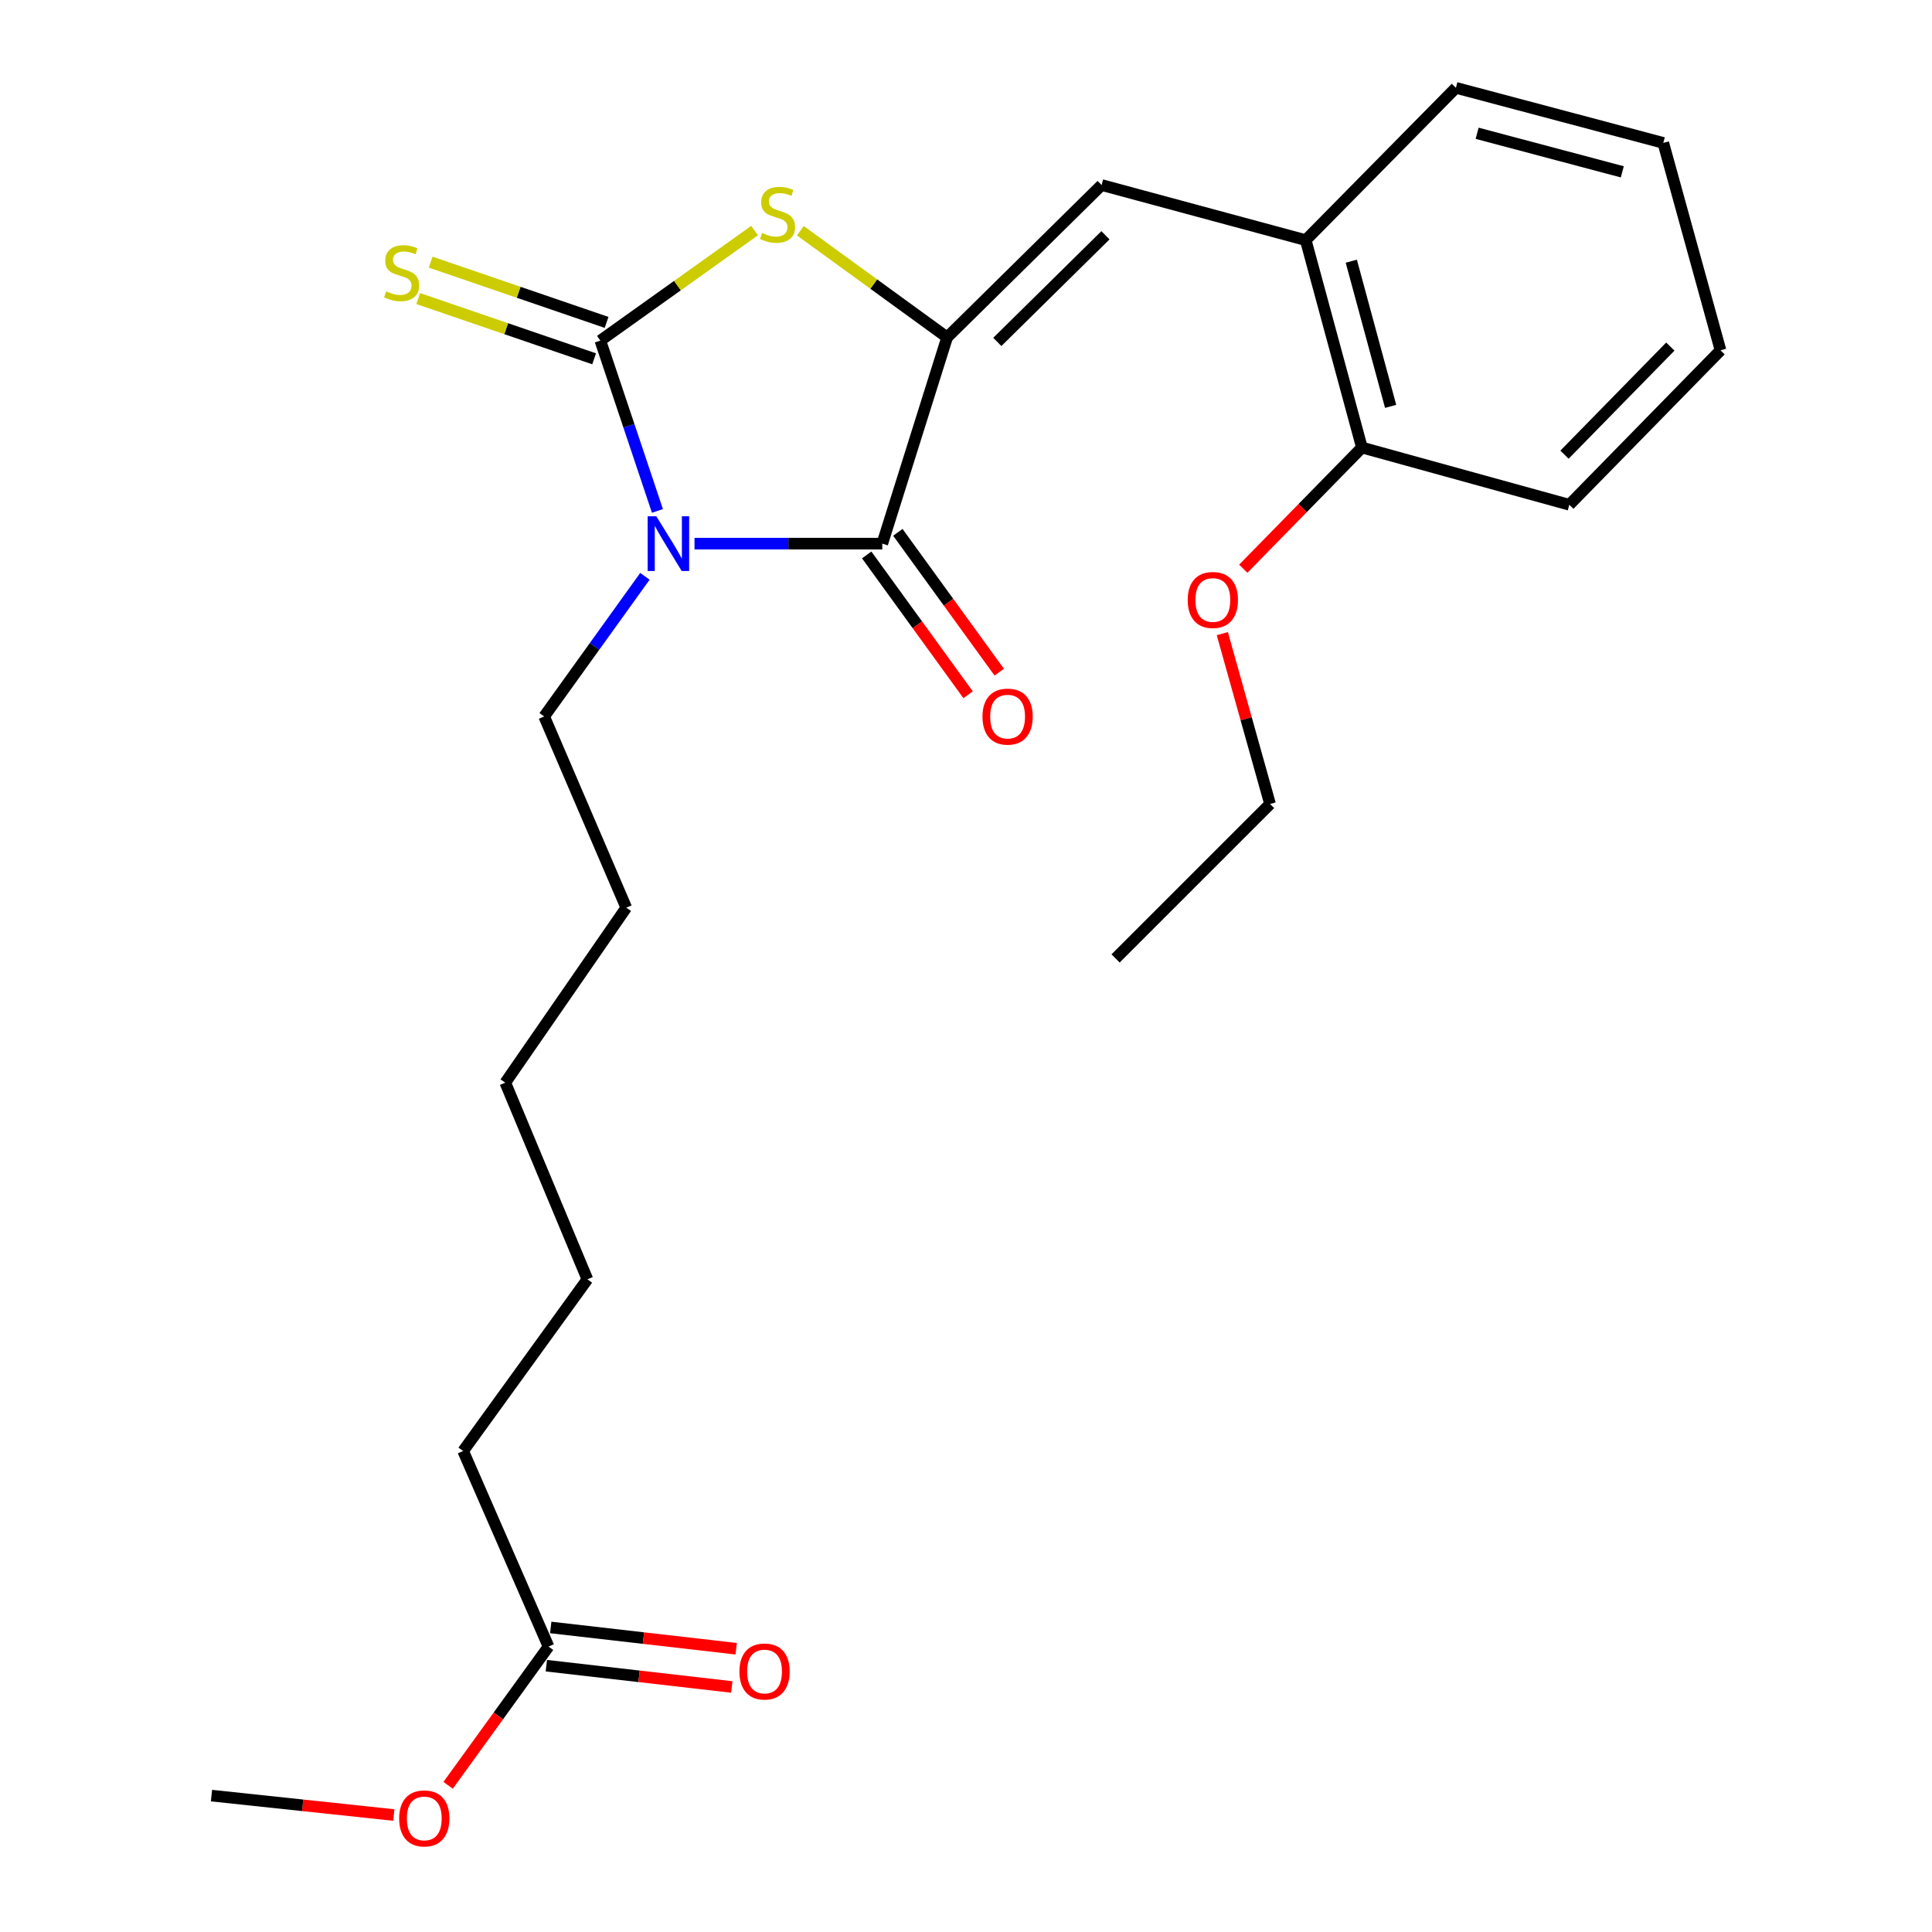 <?xml version='1.0' encoding='iso-8859-1'?>
<svg version='1.1' baseProfile='full'
              xmlns='http://www.w3.org/2000/svg'
                      xmlns:rdkit='http://www.rdkit.org/xml'
                      xmlns:xlink='http://www.w3.org/1999/xlink'
                  xml:space='preserve'
width='1000px' height='1000px' viewBox='0 0 1000 1000'>
<!-- END OF HEADER -->
<rect style='opacity:1.0;fill:#FFFFFF;stroke:none' width='1000' height='1000' x='0' y='0'> </rect>
<path class='bond-0' d='M 340.292,264.454 L 325.518,220.375' style='fill:none;fill-rule:evenodd;stroke:#0000FF;stroke-width:6px;stroke-linecap:butt;stroke-linejoin:miter;stroke-opacity:1' />
<path class='bond-0' d='M 325.518,220.375 L 310.744,176.295' style='fill:none;fill-rule:evenodd;stroke:#000000;stroke-width:6px;stroke-linecap:butt;stroke-linejoin:miter;stroke-opacity:1' />
<path class='bond-2' d='M 359.474,281.385 L 408.07,281.385' style='fill:none;fill-rule:evenodd;stroke:#0000FF;stroke-width:6px;stroke-linecap:butt;stroke-linejoin:miter;stroke-opacity:1' />
<path class='bond-2' d='M 408.07,281.385 L 456.667,281.385' style='fill:none;fill-rule:evenodd;stroke:#000000;stroke-width:6px;stroke-linecap:butt;stroke-linejoin:miter;stroke-opacity:1' />
<path class='bond-11' d='M 333.808,298.299 L 307.736,334.57' style='fill:none;fill-rule:evenodd;stroke:#0000FF;stroke-width:6px;stroke-linecap:butt;stroke-linejoin:miter;stroke-opacity:1' />
<path class='bond-11' d='M 307.736,334.57 L 281.664,370.84' style='fill:none;fill-rule:evenodd;stroke:#000000;stroke-width:6px;stroke-linecap:butt;stroke-linejoin:miter;stroke-opacity:1' />
<path class='bond-3' d='M 310.744,176.295 L 350.652,147.823' style='fill:none;fill-rule:evenodd;stroke:#000000;stroke-width:6px;stroke-linecap:butt;stroke-linejoin:miter;stroke-opacity:1' />
<path class='bond-3' d='M 350.652,147.823 L 390.56,119.351' style='fill:none;fill-rule:evenodd;stroke:#CCCC00;stroke-width:6px;stroke-linecap:butt;stroke-linejoin:miter;stroke-opacity:1' />
<path class='bond-5' d='M 313.971,166.873 L 268.442,151.282' style='fill:none;fill-rule:evenodd;stroke:#000000;stroke-width:6px;stroke-linecap:butt;stroke-linejoin:miter;stroke-opacity:1' />
<path class='bond-5' d='M 268.442,151.282 L 222.913,135.691' style='fill:none;fill-rule:evenodd;stroke:#CCCC00;stroke-width:6px;stroke-linecap:butt;stroke-linejoin:miter;stroke-opacity:1' />
<path class='bond-5' d='M 307.518,185.717 L 261.989,170.126' style='fill:none;fill-rule:evenodd;stroke:#000000;stroke-width:6px;stroke-linecap:butt;stroke-linejoin:miter;stroke-opacity:1' />
<path class='bond-5' d='M 261.989,170.126 L 216.461,154.535' style='fill:none;fill-rule:evenodd;stroke:#CCCC00;stroke-width:6px;stroke-linecap:butt;stroke-linejoin:miter;stroke-opacity:1' />
<path class='bond-1' d='M 490.229,174.624 L 456.667,281.385' style='fill:none;fill-rule:evenodd;stroke:#000000;stroke-width:6px;stroke-linecap:butt;stroke-linejoin:miter;stroke-opacity:1' />
<path class='bond-4' d='M 490.229,174.624 L 570.189,95.77' style='fill:none;fill-rule:evenodd;stroke:#000000;stroke-width:6px;stroke-linecap:butt;stroke-linejoin:miter;stroke-opacity:1' />
<path class='bond-4' d='M 516.209,176.978 L 572.181,121.78' style='fill:none;fill-rule:evenodd;stroke:#000000;stroke-width:6px;stroke-linecap:butt;stroke-linejoin:miter;stroke-opacity:1' />
<path class='bond-25' d='M 490.229,174.624 L 452.239,147.027' style='fill:none;fill-rule:evenodd;stroke:#000000;stroke-width:6px;stroke-linecap:butt;stroke-linejoin:miter;stroke-opacity:1' />
<path class='bond-25' d='M 452.239,147.027 L 414.248,119.43' style='fill:none;fill-rule:evenodd;stroke:#CCCC00;stroke-width:6px;stroke-linecap:butt;stroke-linejoin:miter;stroke-opacity:1' />
<path class='bond-7' d='M 448.604,287.232 L 474.844,323.418' style='fill:none;fill-rule:evenodd;stroke:#000000;stroke-width:6px;stroke-linecap:butt;stroke-linejoin:miter;stroke-opacity:1' />
<path class='bond-7' d='M 474.844,323.418 L 501.084,359.604' style='fill:none;fill-rule:evenodd;stroke:#FF0000;stroke-width:6px;stroke-linecap:butt;stroke-linejoin:miter;stroke-opacity:1' />
<path class='bond-7' d='M 464.729,275.539 L 490.969,311.725' style='fill:none;fill-rule:evenodd;stroke:#000000;stroke-width:6px;stroke-linecap:butt;stroke-linejoin:miter;stroke-opacity:1' />
<path class='bond-7' d='M 490.969,311.725 L 517.209,347.911' style='fill:none;fill-rule:evenodd;stroke:#FF0000;stroke-width:6px;stroke-linecap:butt;stroke-linejoin:miter;stroke-opacity:1' />
<path class='bond-6' d='M 570.189,95.77 L 675.844,124.297' style='fill:none;fill-rule:evenodd;stroke:#000000;stroke-width:6px;stroke-linecap:butt;stroke-linejoin:miter;stroke-opacity:1' />
<path class='bond-9' d='M 675.844,124.297 L 704.925,231.645' style='fill:none;fill-rule:evenodd;stroke:#000000;stroke-width:6px;stroke-linecap:butt;stroke-linejoin:miter;stroke-opacity:1' />
<path class='bond-9' d='M 699.431,135.191 L 719.788,210.335' style='fill:none;fill-rule:evenodd;stroke:#000000;stroke-width:6px;stroke-linecap:butt;stroke-linejoin:miter;stroke-opacity:1' />
<path class='bond-14' d='M 675.844,124.297 L 753.569,45.455' style='fill:none;fill-rule:evenodd;stroke:#000000;stroke-width:6px;stroke-linecap:butt;stroke-linejoin:miter;stroke-opacity:1' />
<path class='bond-8' d='M 283.921,852.262 L 239.725,751.033' style='fill:none;fill-rule:evenodd;stroke:#000000;stroke-width:6px;stroke-linecap:butt;stroke-linejoin:miter;stroke-opacity:1' />
<path class='bond-10' d='M 282.786,862.156 L 330.783,867.662' style='fill:none;fill-rule:evenodd;stroke:#000000;stroke-width:6px;stroke-linecap:butt;stroke-linejoin:miter;stroke-opacity:1' />
<path class='bond-10' d='M 330.783,867.662 L 378.78,873.167' style='fill:none;fill-rule:evenodd;stroke:#FF0000;stroke-width:6px;stroke-linecap:butt;stroke-linejoin:miter;stroke-opacity:1' />
<path class='bond-10' d='M 285.056,842.368 L 333.053,847.873' style='fill:none;fill-rule:evenodd;stroke:#000000;stroke-width:6px;stroke-linecap:butt;stroke-linejoin:miter;stroke-opacity:1' />
<path class='bond-10' d='M 333.053,847.873 L 381.05,853.379' style='fill:none;fill-rule:evenodd;stroke:#FF0000;stroke-width:6px;stroke-linecap:butt;stroke-linejoin:miter;stroke-opacity:1' />
<path class='bond-12' d='M 283.921,852.262 L 257.938,888.165' style='fill:none;fill-rule:evenodd;stroke:#000000;stroke-width:6px;stroke-linecap:butt;stroke-linejoin:miter;stroke-opacity:1' />
<path class='bond-12' d='M 257.938,888.165 L 231.956,924.068' style='fill:none;fill-rule:evenodd;stroke:#FF0000;stroke-width:6px;stroke-linecap:butt;stroke-linejoin:miter;stroke-opacity:1' />
<path class='bond-13' d='M 704.925,231.645 L 674.223,263.007' style='fill:none;fill-rule:evenodd;stroke:#000000;stroke-width:6px;stroke-linecap:butt;stroke-linejoin:miter;stroke-opacity:1' />
<path class='bond-13' d='M 674.223,263.007 L 643.522,294.369' style='fill:none;fill-rule:evenodd;stroke:#FF0000;stroke-width:6px;stroke-linecap:butt;stroke-linejoin:miter;stroke-opacity:1' />
<path class='bond-16' d='M 704.925,231.645 L 812.273,261.268' style='fill:none;fill-rule:evenodd;stroke:#000000;stroke-width:6px;stroke-linecap:butt;stroke-linejoin:miter;stroke-opacity:1' />
<path class='bond-19' d='M 281.664,370.84 L 324.156,469.811' style='fill:none;fill-rule:evenodd;stroke:#000000;stroke-width:6px;stroke-linecap:butt;stroke-linejoin:miter;stroke-opacity:1' />
<path class='bond-18' d='M 203.838,939.451 L 156.649,934.426' style='fill:none;fill-rule:evenodd;stroke:#FF0000;stroke-width:6px;stroke-linecap:butt;stroke-linejoin:miter;stroke-opacity:1' />
<path class='bond-18' d='M 156.649,934.426 L 109.46,929.401' style='fill:none;fill-rule:evenodd;stroke:#000000;stroke-width:6px;stroke-linecap:butt;stroke-linejoin:miter;stroke-opacity:1' />
<path class='bond-17' d='M 632.669,327.969 L 645.022,372.056' style='fill:none;fill-rule:evenodd;stroke:#FF0000;stroke-width:6px;stroke-linecap:butt;stroke-linejoin:miter;stroke-opacity:1' />
<path class='bond-17' d='M 645.022,372.056 L 657.376,416.143' style='fill:none;fill-rule:evenodd;stroke:#000000;stroke-width:6px;stroke-linecap:butt;stroke-linejoin:miter;stroke-opacity:1' />
<path class='bond-23' d='M 753.569,45.455 L 860.917,73.971' style='fill:none;fill-rule:evenodd;stroke:#000000;stroke-width:6px;stroke-linecap:butt;stroke-linejoin:miter;stroke-opacity:1' />
<path class='bond-23' d='M 764.558,68.983 L 839.701,88.944' style='fill:none;fill-rule:evenodd;stroke:#000000;stroke-width:6px;stroke-linecap:butt;stroke-linejoin:miter;stroke-opacity:1' />
<path class='bond-15' d='M 239.725,751.033 L 304.038,662.165' style='fill:none;fill-rule:evenodd;stroke:#000000;stroke-width:6px;stroke-linecap:butt;stroke-linejoin:miter;stroke-opacity:1' />
<path class='bond-26' d='M 812.273,261.268 L 890.54,181.33' style='fill:none;fill-rule:evenodd;stroke:#000000;stroke-width:6px;stroke-linecap:butt;stroke-linejoin:miter;stroke-opacity:1' />
<path class='bond-26' d='M 809.78,235.342 L 864.568,179.386' style='fill:none;fill-rule:evenodd;stroke:#000000;stroke-width:6px;stroke-linecap:butt;stroke-linejoin:miter;stroke-opacity:1' />
<path class='bond-22' d='M 657.376,416.143 L 577.415,496.081' style='fill:none;fill-rule:evenodd;stroke:#000000;stroke-width:6px;stroke-linecap:butt;stroke-linejoin:miter;stroke-opacity:1' />
<path class='bond-21' d='M 324.156,469.811 L 261.535,560.394' style='fill:none;fill-rule:evenodd;stroke:#000000;stroke-width:6px;stroke-linecap:butt;stroke-linejoin:miter;stroke-opacity:1' />
<path class='bond-20' d='M 304.038,662.165 L 261.535,560.394' style='fill:none;fill-rule:evenodd;stroke:#000000;stroke-width:6px;stroke-linecap:butt;stroke-linejoin:miter;stroke-opacity:1' />
<path class='bond-24' d='M 860.917,73.971 L 890.54,181.33' style='fill:none;fill-rule:evenodd;stroke:#000000;stroke-width:6px;stroke-linecap:butt;stroke-linejoin:miter;stroke-opacity:1' />
<path  class='atom-0' d='M 339.706 267.225
L 348.986 282.225
Q 349.906 283.705, 351.386 286.385
Q 352.866 289.065, 352.946 289.225
L 352.946 267.225
L 356.706 267.225
L 356.706 295.545
L 352.826 295.545
L 342.866 279.145
Q 341.706 277.225, 340.466 275.025
Q 339.266 272.825, 338.906 272.145
L 338.906 295.545
L 335.226 295.545
L 335.226 267.225
L 339.706 267.225
' fill='#0000FF'/>
<path  class='atom-4' d='M 394.456 120.584
Q 394.776 120.704, 396.096 121.264
Q 397.416 121.824, 398.856 122.184
Q 400.336 122.504, 401.776 122.504
Q 404.456 122.504, 406.016 121.224
Q 407.576 119.904, 407.576 117.624
Q 407.576 116.064, 406.776 115.104
Q 406.016 114.144, 404.816 113.624
Q 403.616 113.104, 401.616 112.504
Q 399.096 111.744, 397.576 111.024
Q 396.096 110.304, 395.016 108.784
Q 393.976 107.264, 393.976 104.704
Q 393.976 101.144, 396.376 98.944
Q 398.816 96.744, 403.616 96.744
Q 406.896 96.744, 410.616 98.304
L 409.696 101.384
Q 406.296 99.984, 403.736 99.984
Q 400.976 99.984, 399.456 101.144
Q 397.936 102.264, 397.976 104.224
Q 397.976 105.744, 398.736 106.664
Q 399.536 107.584, 400.656 108.104
Q 401.816 108.624, 403.736 109.224
Q 406.296 110.024, 407.816 110.824
Q 409.336 111.624, 410.416 113.264
Q 411.536 114.864, 411.536 117.624
Q 411.536 121.544, 408.896 123.664
Q 406.296 125.744, 401.936 125.744
Q 399.416 125.744, 397.496 125.184
Q 395.616 124.664, 393.376 123.744
L 394.456 120.584
' fill='#CCCC00'/>
<path  class='atom-6' d='M 199.889 150.793
Q 200.209 150.913, 201.529 151.473
Q 202.849 152.033, 204.289 152.393
Q 205.769 152.713, 207.209 152.713
Q 209.889 152.713, 211.449 151.433
Q 213.009 150.113, 213.009 147.833
Q 213.009 146.273, 212.209 145.313
Q 211.449 144.353, 210.249 143.833
Q 209.049 143.313, 207.049 142.713
Q 204.529 141.953, 203.009 141.233
Q 201.529 140.513, 200.449 138.993
Q 199.409 137.473, 199.409 134.913
Q 199.409 131.353, 201.809 129.153
Q 204.249 126.953, 209.049 126.953
Q 212.329 126.953, 216.049 128.513
L 215.129 131.593
Q 211.729 130.193, 209.169 130.193
Q 206.409 130.193, 204.889 131.353
Q 203.369 132.473, 203.409 134.433
Q 203.409 135.953, 204.169 136.873
Q 204.969 137.793, 206.089 138.313
Q 207.249 138.833, 209.169 139.433
Q 211.729 140.233, 213.249 141.033
Q 214.769 141.833, 215.849 143.473
Q 216.969 145.073, 216.969 147.833
Q 216.969 151.753, 214.329 153.873
Q 211.729 155.953, 207.369 155.953
Q 204.849 155.953, 202.929 155.393
Q 201.049 154.873, 198.809 153.953
L 199.889 150.793
' fill='#CCCC00'/>
<path  class='atom-8' d='M 508.534 370.92
Q 508.534 364.12, 511.894 360.32
Q 515.254 356.52, 521.534 356.52
Q 527.814 356.52, 531.174 360.32
Q 534.534 364.12, 534.534 370.92
Q 534.534 377.8, 531.134 381.72
Q 527.734 385.6, 521.534 385.6
Q 515.294 385.6, 511.894 381.72
Q 508.534 377.84, 508.534 370.92
M 521.534 382.4
Q 525.854 382.4, 528.174 379.52
Q 530.534 376.6, 530.534 370.92
Q 530.534 365.36, 528.174 362.56
Q 525.854 359.72, 521.534 359.72
Q 517.214 359.72, 514.854 362.52
Q 512.534 365.32, 512.534 370.92
Q 512.534 376.64, 514.854 379.52
Q 517.214 382.4, 521.534 382.4
' fill='#FF0000'/>
<path  class='atom-11' d='M 382.728 865.167
Q 382.728 858.367, 386.088 854.567
Q 389.448 850.767, 395.728 850.767
Q 402.008 850.767, 405.368 854.567
Q 408.728 858.367, 408.728 865.167
Q 408.728 872.047, 405.328 875.967
Q 401.928 879.847, 395.728 879.847
Q 389.488 879.847, 386.088 875.967
Q 382.728 872.087, 382.728 865.167
M 395.728 876.647
Q 400.048 876.647, 402.368 873.767
Q 404.728 870.847, 404.728 865.167
Q 404.728 859.607, 402.368 856.807
Q 400.048 853.967, 395.728 853.967
Q 391.408 853.967, 389.048 856.767
Q 386.728 859.567, 386.728 865.167
Q 386.728 870.887, 389.048 873.767
Q 391.408 876.647, 395.728 876.647
' fill='#FF0000'/>
<path  class='atom-13' d='M 206.608 941.21
Q 206.608 934.41, 209.968 930.61
Q 213.328 926.81, 219.608 926.81
Q 225.888 926.81, 229.248 930.61
Q 232.608 934.41, 232.608 941.21
Q 232.608 948.09, 229.208 952.01
Q 225.808 955.89, 219.608 955.89
Q 213.368 955.89, 209.968 952.01
Q 206.608 948.13, 206.608 941.21
M 219.608 952.69
Q 223.928 952.69, 226.248 949.81
Q 228.608 946.89, 228.608 941.21
Q 228.608 935.65, 226.248 932.85
Q 223.928 930.01, 219.608 930.01
Q 215.288 930.01, 212.928 932.81
Q 210.608 935.61, 210.608 941.21
Q 210.608 946.93, 212.928 949.81
Q 215.288 952.69, 219.608 952.69
' fill='#FF0000'/>
<path  class='atom-14' d='M 614.764 310.546
Q 614.764 303.746, 618.124 299.946
Q 621.484 296.146, 627.764 296.146
Q 634.044 296.146, 637.404 299.946
Q 640.764 303.746, 640.764 310.546
Q 640.764 317.426, 637.364 321.346
Q 633.964 325.226, 627.764 325.226
Q 621.524 325.226, 618.124 321.346
Q 614.764 317.466, 614.764 310.546
M 627.764 322.026
Q 632.084 322.026, 634.404 319.146
Q 636.764 316.226, 636.764 310.546
Q 636.764 304.986, 634.404 302.186
Q 632.084 299.346, 627.764 299.346
Q 623.444 299.346, 621.084 302.146
Q 618.764 304.946, 618.764 310.546
Q 618.764 316.266, 621.084 319.146
Q 623.444 322.026, 627.764 322.026
' fill='#FF0000'/>
</svg>
